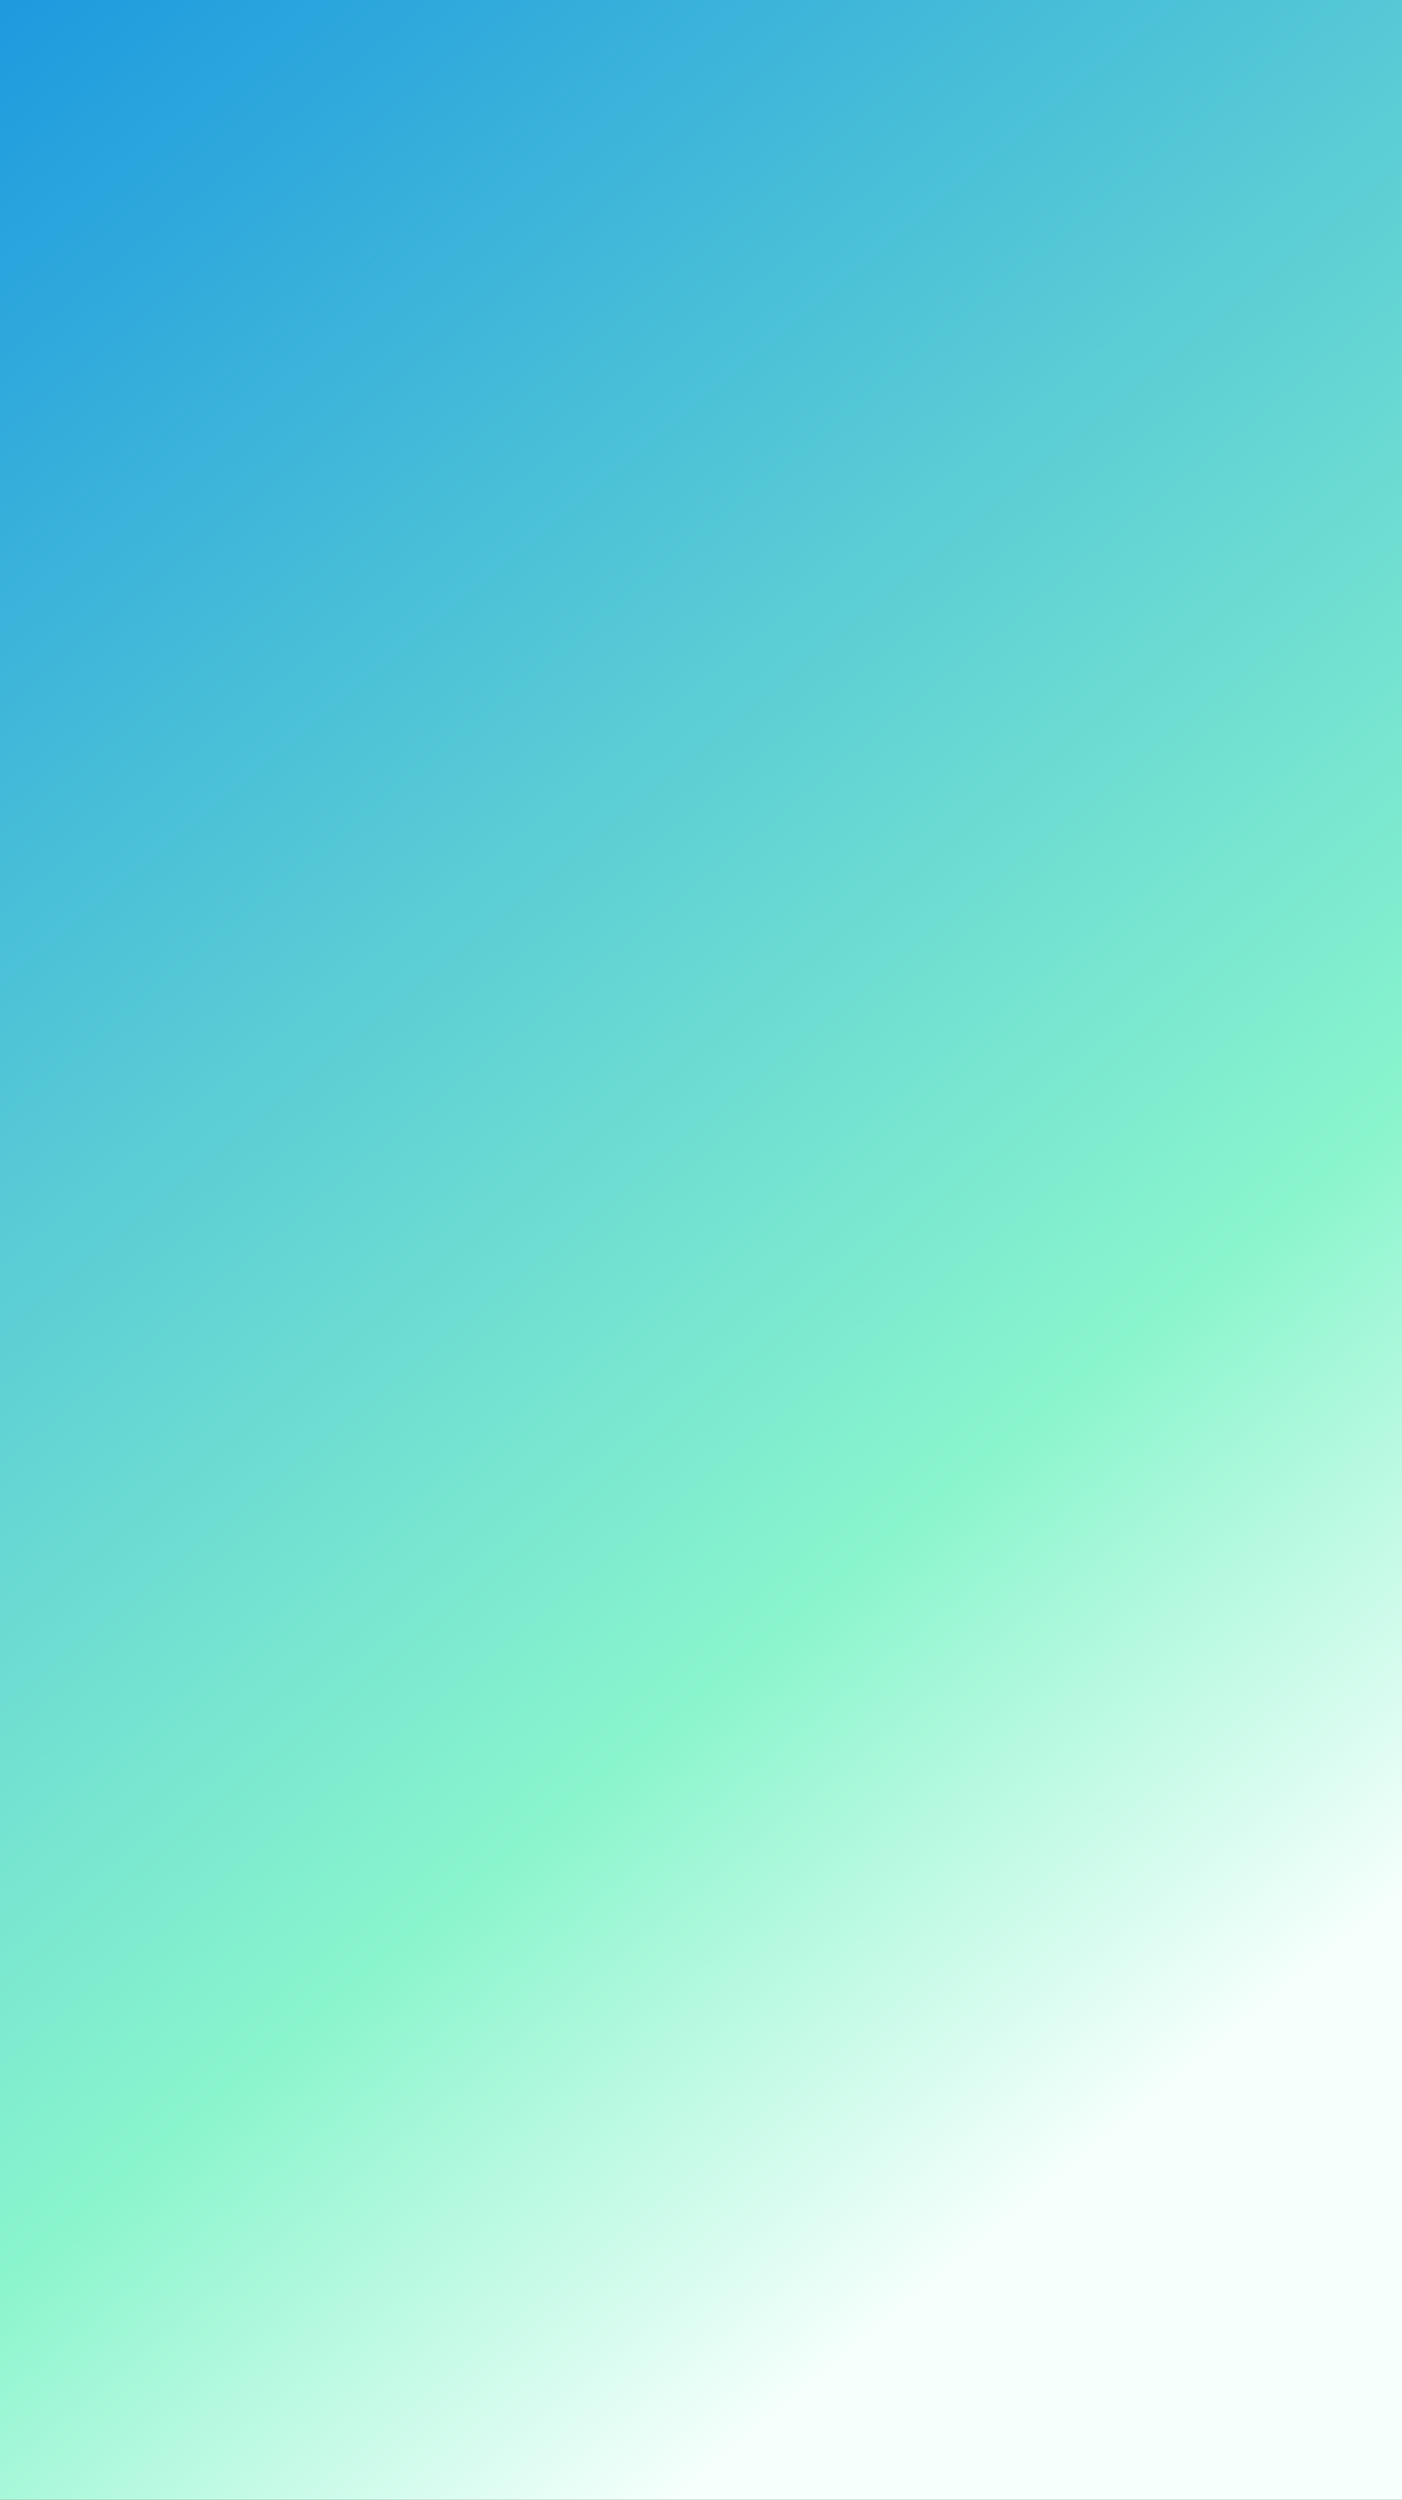 <svg cache-id="50136563258f4c198ce6e34e655ec6ee" id="eWML3oryXuE1" xmlns="http://www.w3.org/2000/svg" xmlns:xlink="http://www.w3.org/1999/xlink" viewBox="0 0 460 820" shape-rendering="geometricPrecision" text-rendering="geometricPrecision" style="background-color:#fff"><rect x="0" y="0" width="460" height="820" fill="#333333" stroke="none"/><style><![CDATA[#eWML3oryXuE2-fill-0 {animation: eWML3oryXuE2-fill-0__c 6000ms linear infinite alternate forwards}@keyframes eWML3oryXuE2-fill-0__c { 0% {stop-color: #1d9adf} 100% {stop-color: #f5fffc}} #eWML3oryXuE2-fill-1 {animation: eWML3oryXuE2-fill-1__c 6000ms linear infinite alternate forwards}@keyframes eWML3oryXuE2-fill-1__c { 0% {stop-color: #8af5cd} 100% {stop-color: #8af5cd}} #eWML3oryXuE2-fill-2 {animation: eWML3oryXuE2-fill-2__c 6000ms linear infinite alternate forwards}@keyframes eWML3oryXuE2-fill-2__c { 0% {stop-color: #f5fffc} 100% {stop-color: #1d9adf}}]]></style><defs><linearGradient id="eWML3oryXuE2-fill" x1="0" y1="0" x2="1" y2="0" spreadMethod="pad" gradientUnits="objectBoundingBox" gradientTransform="matrix(0.5 1 -1 0.5 0 0)"><stop id="eWML3oryXuE2-fill-0" offset="0%" stop-color="#1d9adf"/><stop id="eWML3oryXuE2-fill-1" offset="74.621%" stop-color="#8af5cd"/><stop id="eWML3oryXuE2-fill-2" offset="100%" stop-color="#f5fffc"/></linearGradient></defs><rect id="eWML3oryXuE2" width="171.67" height="278.178" rx="0" ry="0" transform="matrix(2.68 0 0 2.948 0 0)" fill="url(#eWML3oryXuE2-fill)" stroke-width="0"/></svg>